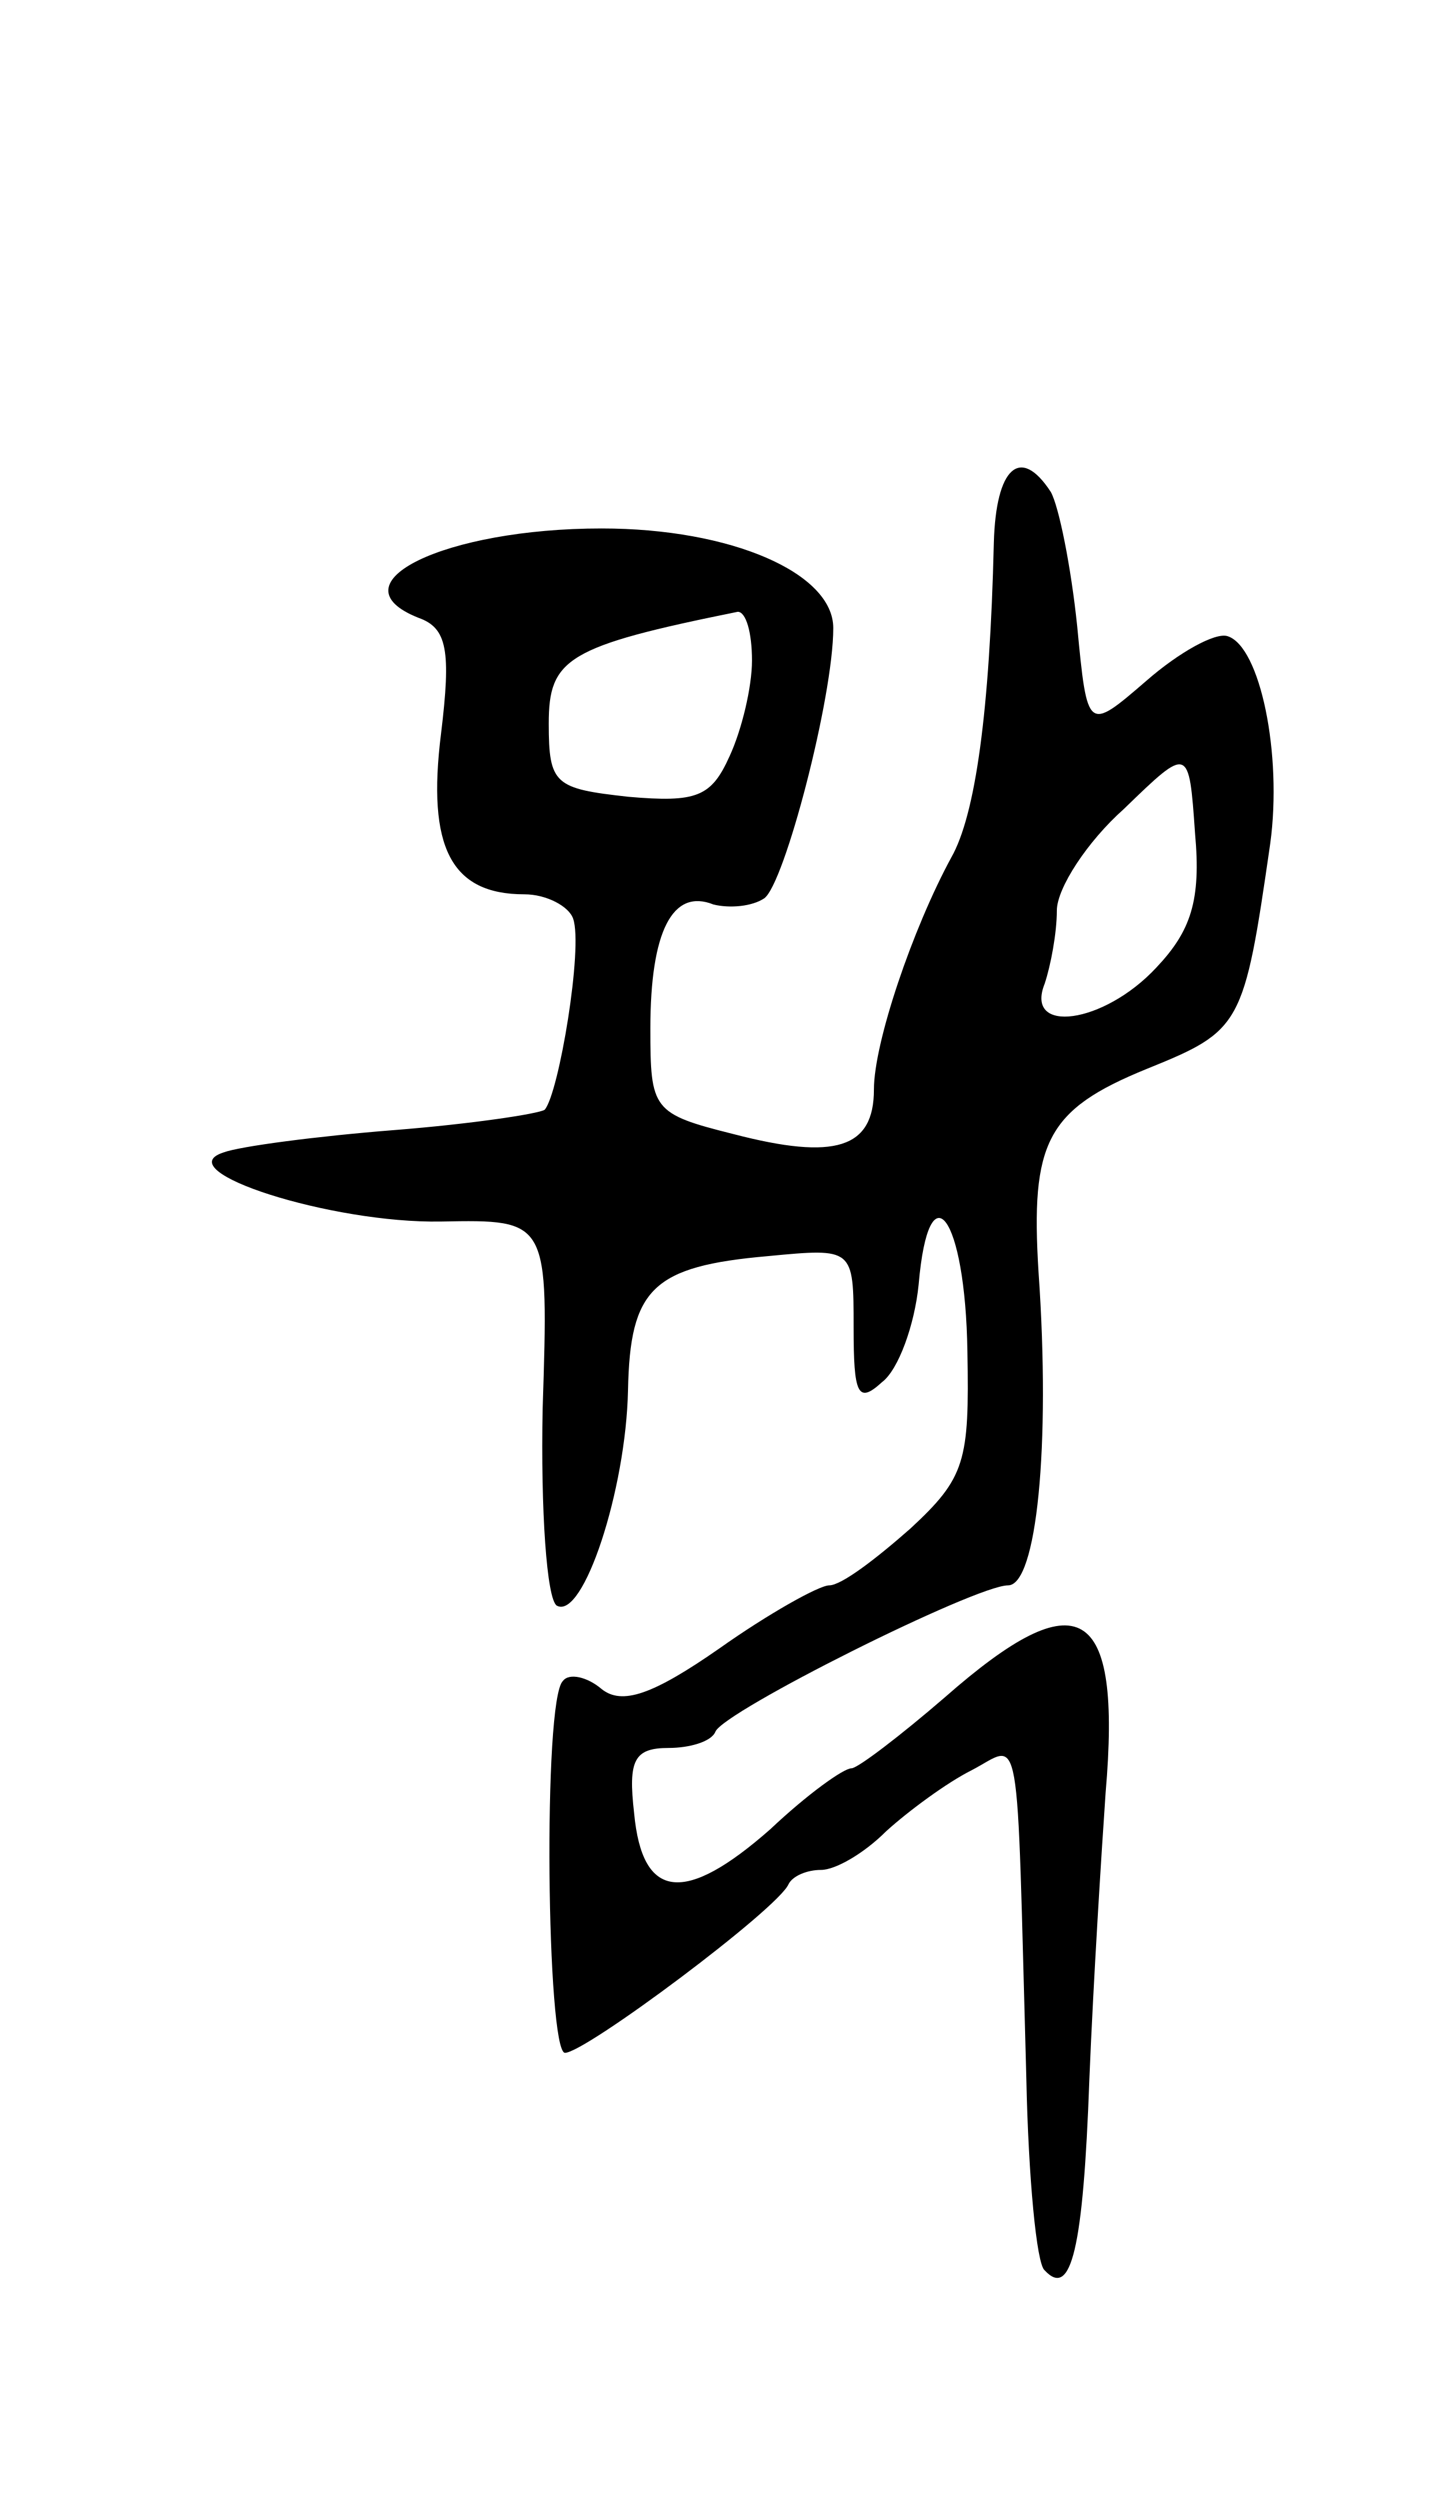 <svg version="1.0" xmlns="http://www.w3.org/2000/svg" width="71" height="123" viewBox="0 0 71 123" ><g transform="translate(0,123) scale(0.1,-0.1)" ><path d="M489 963 c-2 -83 -9 -134 -21 -155 -19 -35 -38 -91 -38 -114 0 -29 -19 -35 -69 -22 -40 10 -41 12 -41 52 0 48 11 69 31 61 8 -2 19 -1 25 3 10 7 34 99 34 133 0 27 -50 49 -114 49 -77 0 -133 -27 -90 -44 14 -5 16 -16 11 -57 -7 -56 5 -79 41 -79 11 0 22 -6 24 -12 5 -14 -7 -86 -14 -94 -3 -2 -36 -7 -74 -10 -38 -3 -76 -8 -84 -11 -28 -9 53 -35 107 -34 53 1 53 1 50 -92 -1 -50 2 -94 7 -97 13 -7 34 57 35 106 1 50 12 61 69 66 42 4 42 4 42 -35 0 -33 2 -38 14 -27 8 6 16 28 18 48 5 58 23 34 24 -33 1 -54 -1 -62 -28 -87 -17 -15 -34 -28 -40 -28 -5 0 -30 -14 -54 -31 -33 -23 -48 -28 -58 -20 -7 6 -16 8 -19 4 -10 -9 -8 -183 1 -183 10 0 105 71 110 83 2 4 9 7 16 7 7 0 21 8 32 19 11 10 30 24 42 30 25 13 22 28 27 -152 1 -48 5 -91 9 -94 13 -14 19 10 22 94 2 49 6 112 8 141 8 93 -13 105 -79 47 -22 -19 -43 -35 -46 -35 -4 0 -22 -13 -40 -30 -42 -37 -63 -35 -67 8 -3 26 0 32 17 32 10 0 21 3 23 8 4 10 128 72 144 72 14 0 21 68 15 154 -4 64 4 80 53 100 47 19 48 21 61 111 6 44 -5 97 -21 102 -6 2 -24 -8 -40 -22 -29 -25 -29 -25 -34 27 -3 29 -9 59 -13 66 -15 23 -27 12 -28 -25z m-119 -58 c0 -13 -5 -34 -11 -47 -9 -20 -16 -23 -50 -20 -36 4 -39 6 -39 36 0 32 9 38 93 55 4 0 7 -10 7 -24z m199 -151 c-26 -28 -65 -33 -55 -8 3 9 6 25 6 36 0 11 15 34 33 50 32 31 32 31 35 -12 3 -33 -2 -48 -19 -66z"/></g></svg> 
